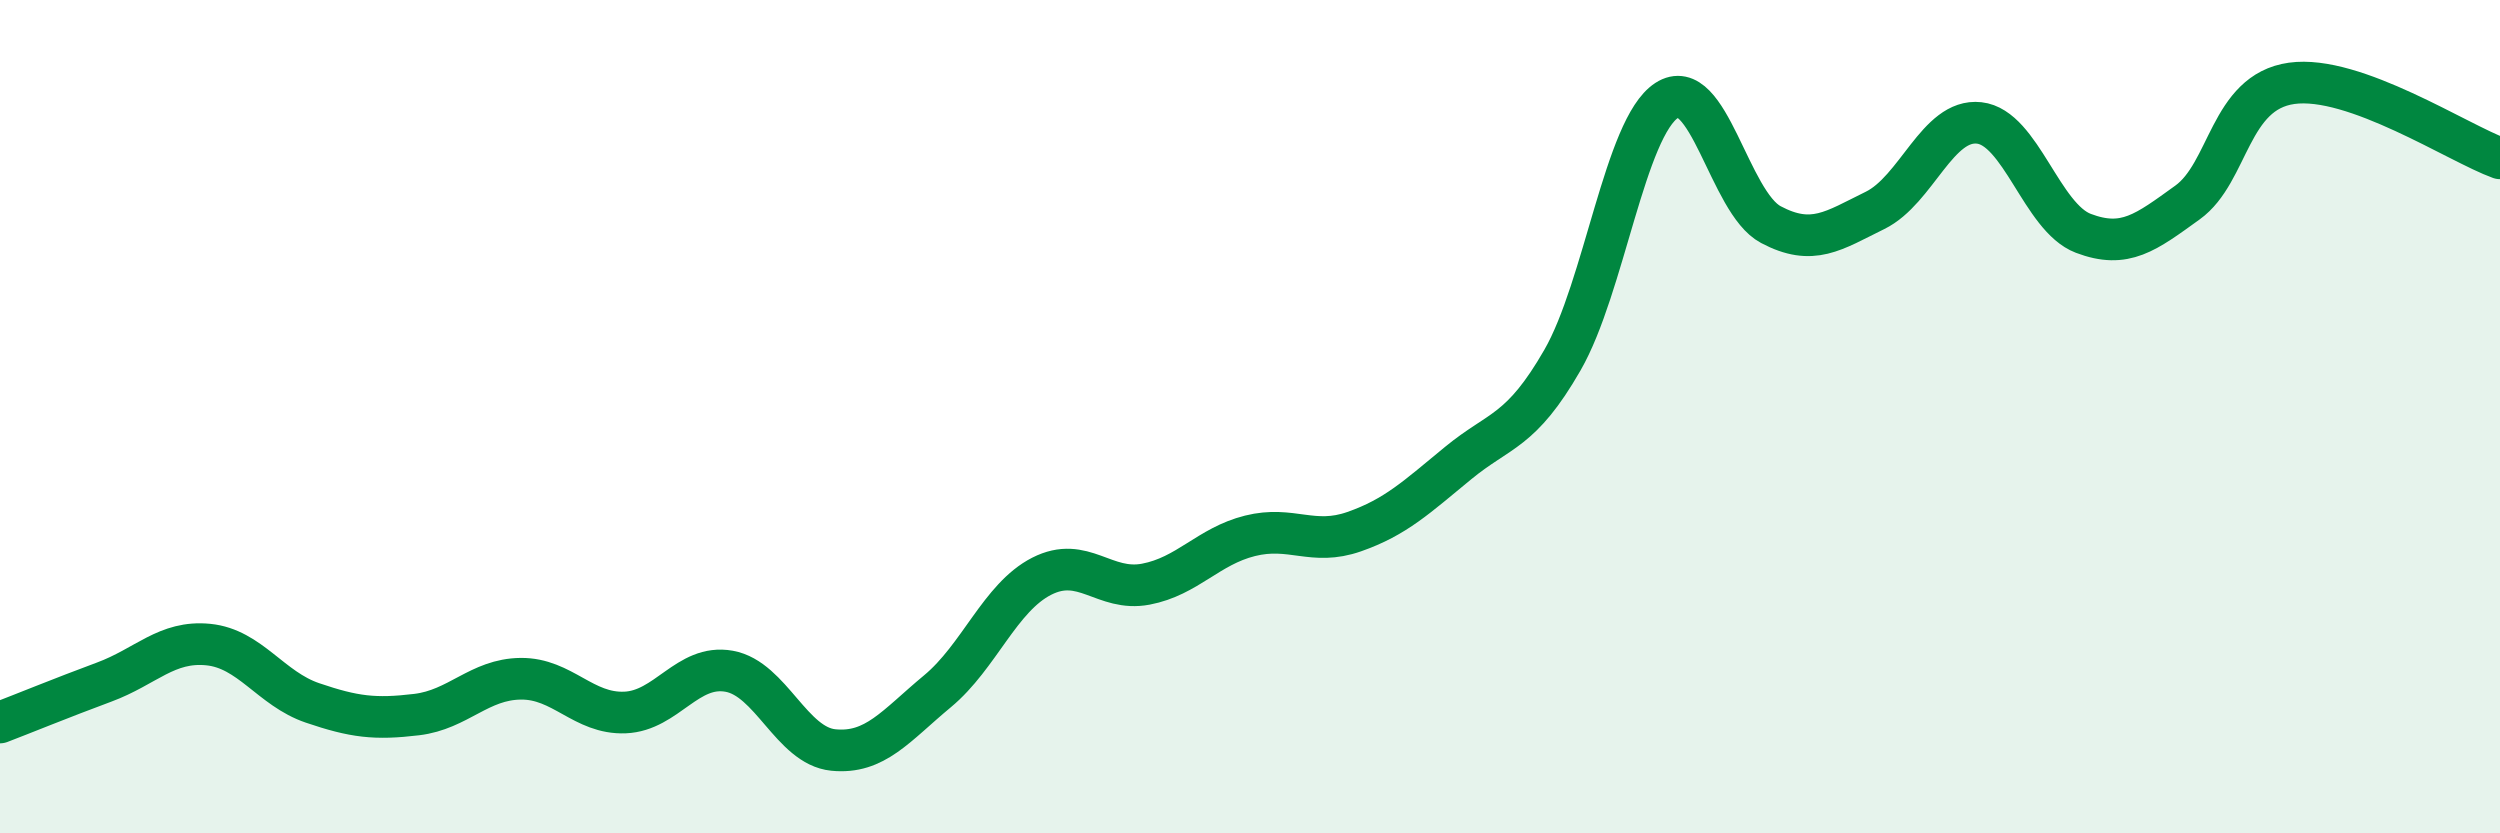 
    <svg width="60" height="20" viewBox="0 0 60 20" xmlns="http://www.w3.org/2000/svg">
      <path
        d="M 0,17.34 C 0.5,17.15 1.5,16.74 2.5,16.37 C 3.5,16 4,15.37 5,15.47 C 6,15.57 6.5,16.53 7.5,16.87 C 8.5,17.21 9,17.27 10,17.15 C 11,17.03 11.5,16.3 12.5,16.29 C 13.5,16.28 14,17.14 15,17.1 C 16,17.06 16.5,15.93 17.5,16.11 C 18.5,16.29 19,17.9 20,18 C 21,18.1 21.5,17.42 22.5,16.59 C 23.5,15.76 24,14.34 25,13.83 C 26,13.32 26.5,14.21 27.5,14.02 C 28.5,13.83 29,13.11 30,12.86 C 31,12.61 31.5,13.11 32.5,12.76 C 33.5,12.41 34,11.93 35,11.11 C 36,10.29 36.5,10.38 37.5,8.64 C 38.5,6.9 39,3.06 40,2.41 C 41,1.76 41.5,4.86 42.5,5.39 C 43.5,5.92 44,5.54 45,5.05 C 46,4.56 46.5,2.84 47.5,2.95 C 48.5,3.06 49,5.22 50,5.6 C 51,5.98 51.5,5.58 52.5,4.86 C 53.5,4.14 53.5,2.21 55,2 C 56.5,1.79 59,3.44 60,3.8L60 20L0 20Z"
        fill="#008740"
        opacity="0.1"
        stroke-linecap="round"
        stroke-linejoin="round"
      />
      <path
        d="M 0,17.34 C 0.5,17.15 1.5,16.74 2.5,16.37 C 3.5,16 4,15.37 5,15.47 C 6,15.57 6.5,16.53 7.5,16.87 C 8.5,17.21 9,17.27 10,17.15 C 11,17.03 11.5,16.3 12.5,16.29 C 13.5,16.28 14,17.14 15,17.1 C 16,17.06 16.5,15.93 17.5,16.11 C 18.5,16.29 19,17.9 20,18 C 21,18.1 21.5,17.42 22.5,16.59 C 23.5,15.76 24,14.34 25,13.83 C 26,13.32 26.5,14.21 27.5,14.02 C 28.5,13.83 29,13.11 30,12.86 C 31,12.61 31.5,13.11 32.5,12.76 C 33.5,12.41 34,11.93 35,11.11 C 36,10.29 36.5,10.38 37.5,8.64 C 38.5,6.9 39,3.06 40,2.41 C 41,1.76 41.5,4.86 42.5,5.39 C 43.5,5.92 44,5.54 45,5.05 C 46,4.56 46.5,2.84 47.5,2.95 C 48.5,3.06 49,5.22 50,5.6 C 51,5.98 51.5,5.58 52.5,4.86 C 53.5,4.14 53.5,2.21 55,2 C 56.5,1.79 59,3.44 60,3.8"
        stroke="#008740"
        stroke-width="1"
        fill="none"
        stroke-linecap="round"
        stroke-linejoin="round"
      />
    </svg>
  